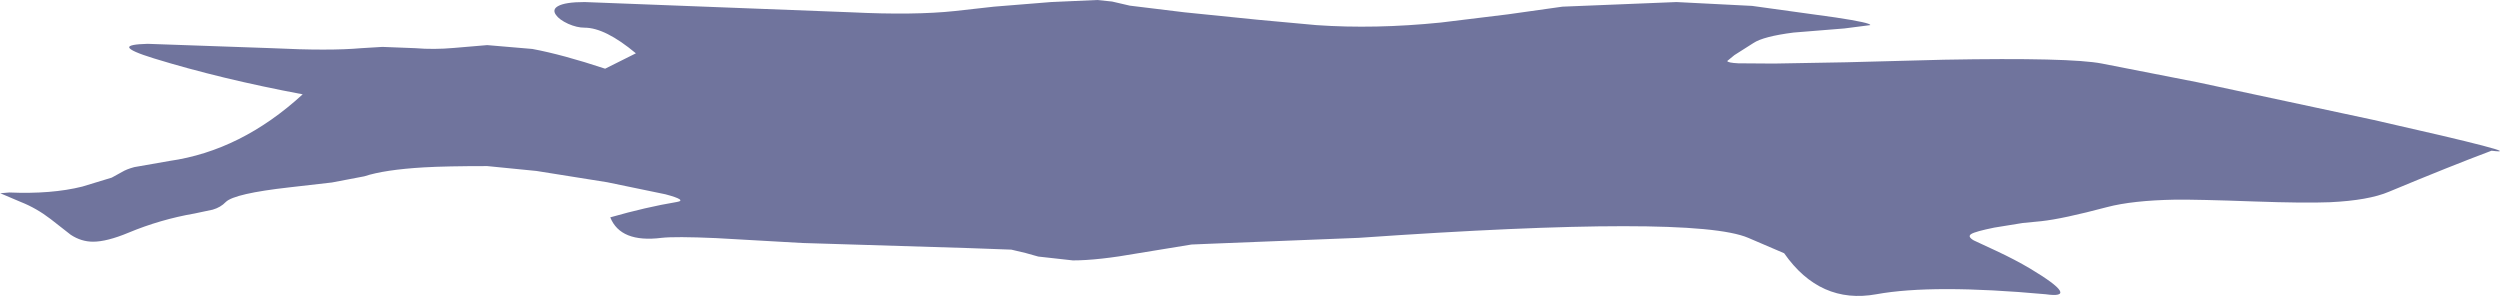 <?xml version="1.0" encoding="UTF-8" standalone="no"?>
<svg xmlns:xlink="http://www.w3.org/1999/xlink" height="57.75px" width="487.7px" xmlns="http://www.w3.org/2000/svg">
  <g transform="matrix(1.0, 0.0, 0.0, 1.0, 243.85, 28.85)">
    <path d="M152.2 23.55 Q162.2 29.55 155.2 28.55 133.2 26.55 122.2 28.55 111.2 30.55 104.2 20.55 L97.2 17.55 Q86.55 13.0 21.2 17.55 L-7.8 18.7 -11.4 18.85 -21.8 20.55 Q-29.65 21.95 -34.55 21.95 L-41.3 21.2 -43.8 20.5 -46.55 19.85 -54.8 19.55 -87.4 18.55 -104.15 17.6 Q-112.15 17.25 -114.8 17.55 -122.8 18.55 -124.8 13.55 -117.8 11.55 -111.8 10.55 -109.7 10.2 -114.05 9.05 L-125.4 6.7 -139.2 4.5 -148.8 3.55 Q-156.8 3.55 -161.15 3.8 -168.85 4.25 -172.8 5.55 L-179.1 6.75 -187.4 7.7 Q-198.1 8.9 -199.8 10.55 -200.8 11.6 -202.35 12.05 L-205.9 12.8 Q-212.55 13.95 -218.8 16.55 -223.0 18.3 -225.7 18.3 -228.0 18.3 -230.05 16.95 L-233.95 13.9 Q-236.75 11.75 -239.8 10.55 L-243.8 8.85 -242.05 8.7 Q-233.8 9.05 -227.8 7.55 L-222.05 5.8 -220.05 4.7 Q-219.15 4.15 -217.65 3.75 L-210.8 2.55 Q-196.8 0.55 -184.8 -10.45 -200.8 -13.45 -213.8 -17.45 -218.5 -18.9 -218.65 -19.6 -218.75 -20.2 -215.05 -20.3 L-190.8 -19.45 Q-179.55 -18.9 -173.4 -19.45 L-169.25 -19.7 -162.8 -19.45 Q-159.25 -19.15 -155.3 -19.5 L-148.8 -20.05 -140.0 -19.3 Q-134.1 -18.2 -125.8 -15.45 L-119.8 -18.45 Q-125.8 -23.45 -129.8 -23.45 -131.3 -23.45 -133.0 -24.2 -134.75 -25.0 -135.4 -25.95 -136.15 -27.0 -135.0 -27.65 -133.6 -28.45 -129.8 -28.45 L-77.8 -26.45 Q-65.5 -25.85 -57.55 -26.7 L-49.95 -27.55 -38.8 -28.45 -29.8 -28.85 -26.9 -28.55 -23.45 -27.75 -12.8 -26.45 1.5 -25.0 12.95 -23.95 Q24.35 -23.15 37.2 -24.45 L50.3 -26.05 60.95 -27.55 83.2 -28.45 97.95 -27.7 114.2 -25.45 Q121.15 -24.4 121.0 -23.95 L115.95 -23.3 106.05 -22.5 Q100.15 -21.75 98.2 -20.45 L94.5 -18.1 93.1 -16.95 Q93.2 -16.6 95.25 -16.5 L102.2 -16.45 116.3 -16.7 135.35 -17.2 Q160.1 -17.65 166.2 -16.45 L184.85 -12.8 219.2 -5.45 Q250.2 1.55 242.2 0.55 234.2 3.55 222.2 8.55 218.2 10.25 210.65 10.6 205.75 10.8 195.85 10.45 184.85 10.05 180.45 10.1 172.15 10.25 167.2 11.55 158.55 13.85 154.35 14.3 L150.75 14.65 145.2 15.55 Q141.5 16.3 140.7 16.8 139.9 17.3 141.2 18.05 L145.5 20.05 Q149.25 21.8 152.2 23.55" fill="#70749d" fill-rule="evenodd" stroke="none"/>
  </g>
</svg>
